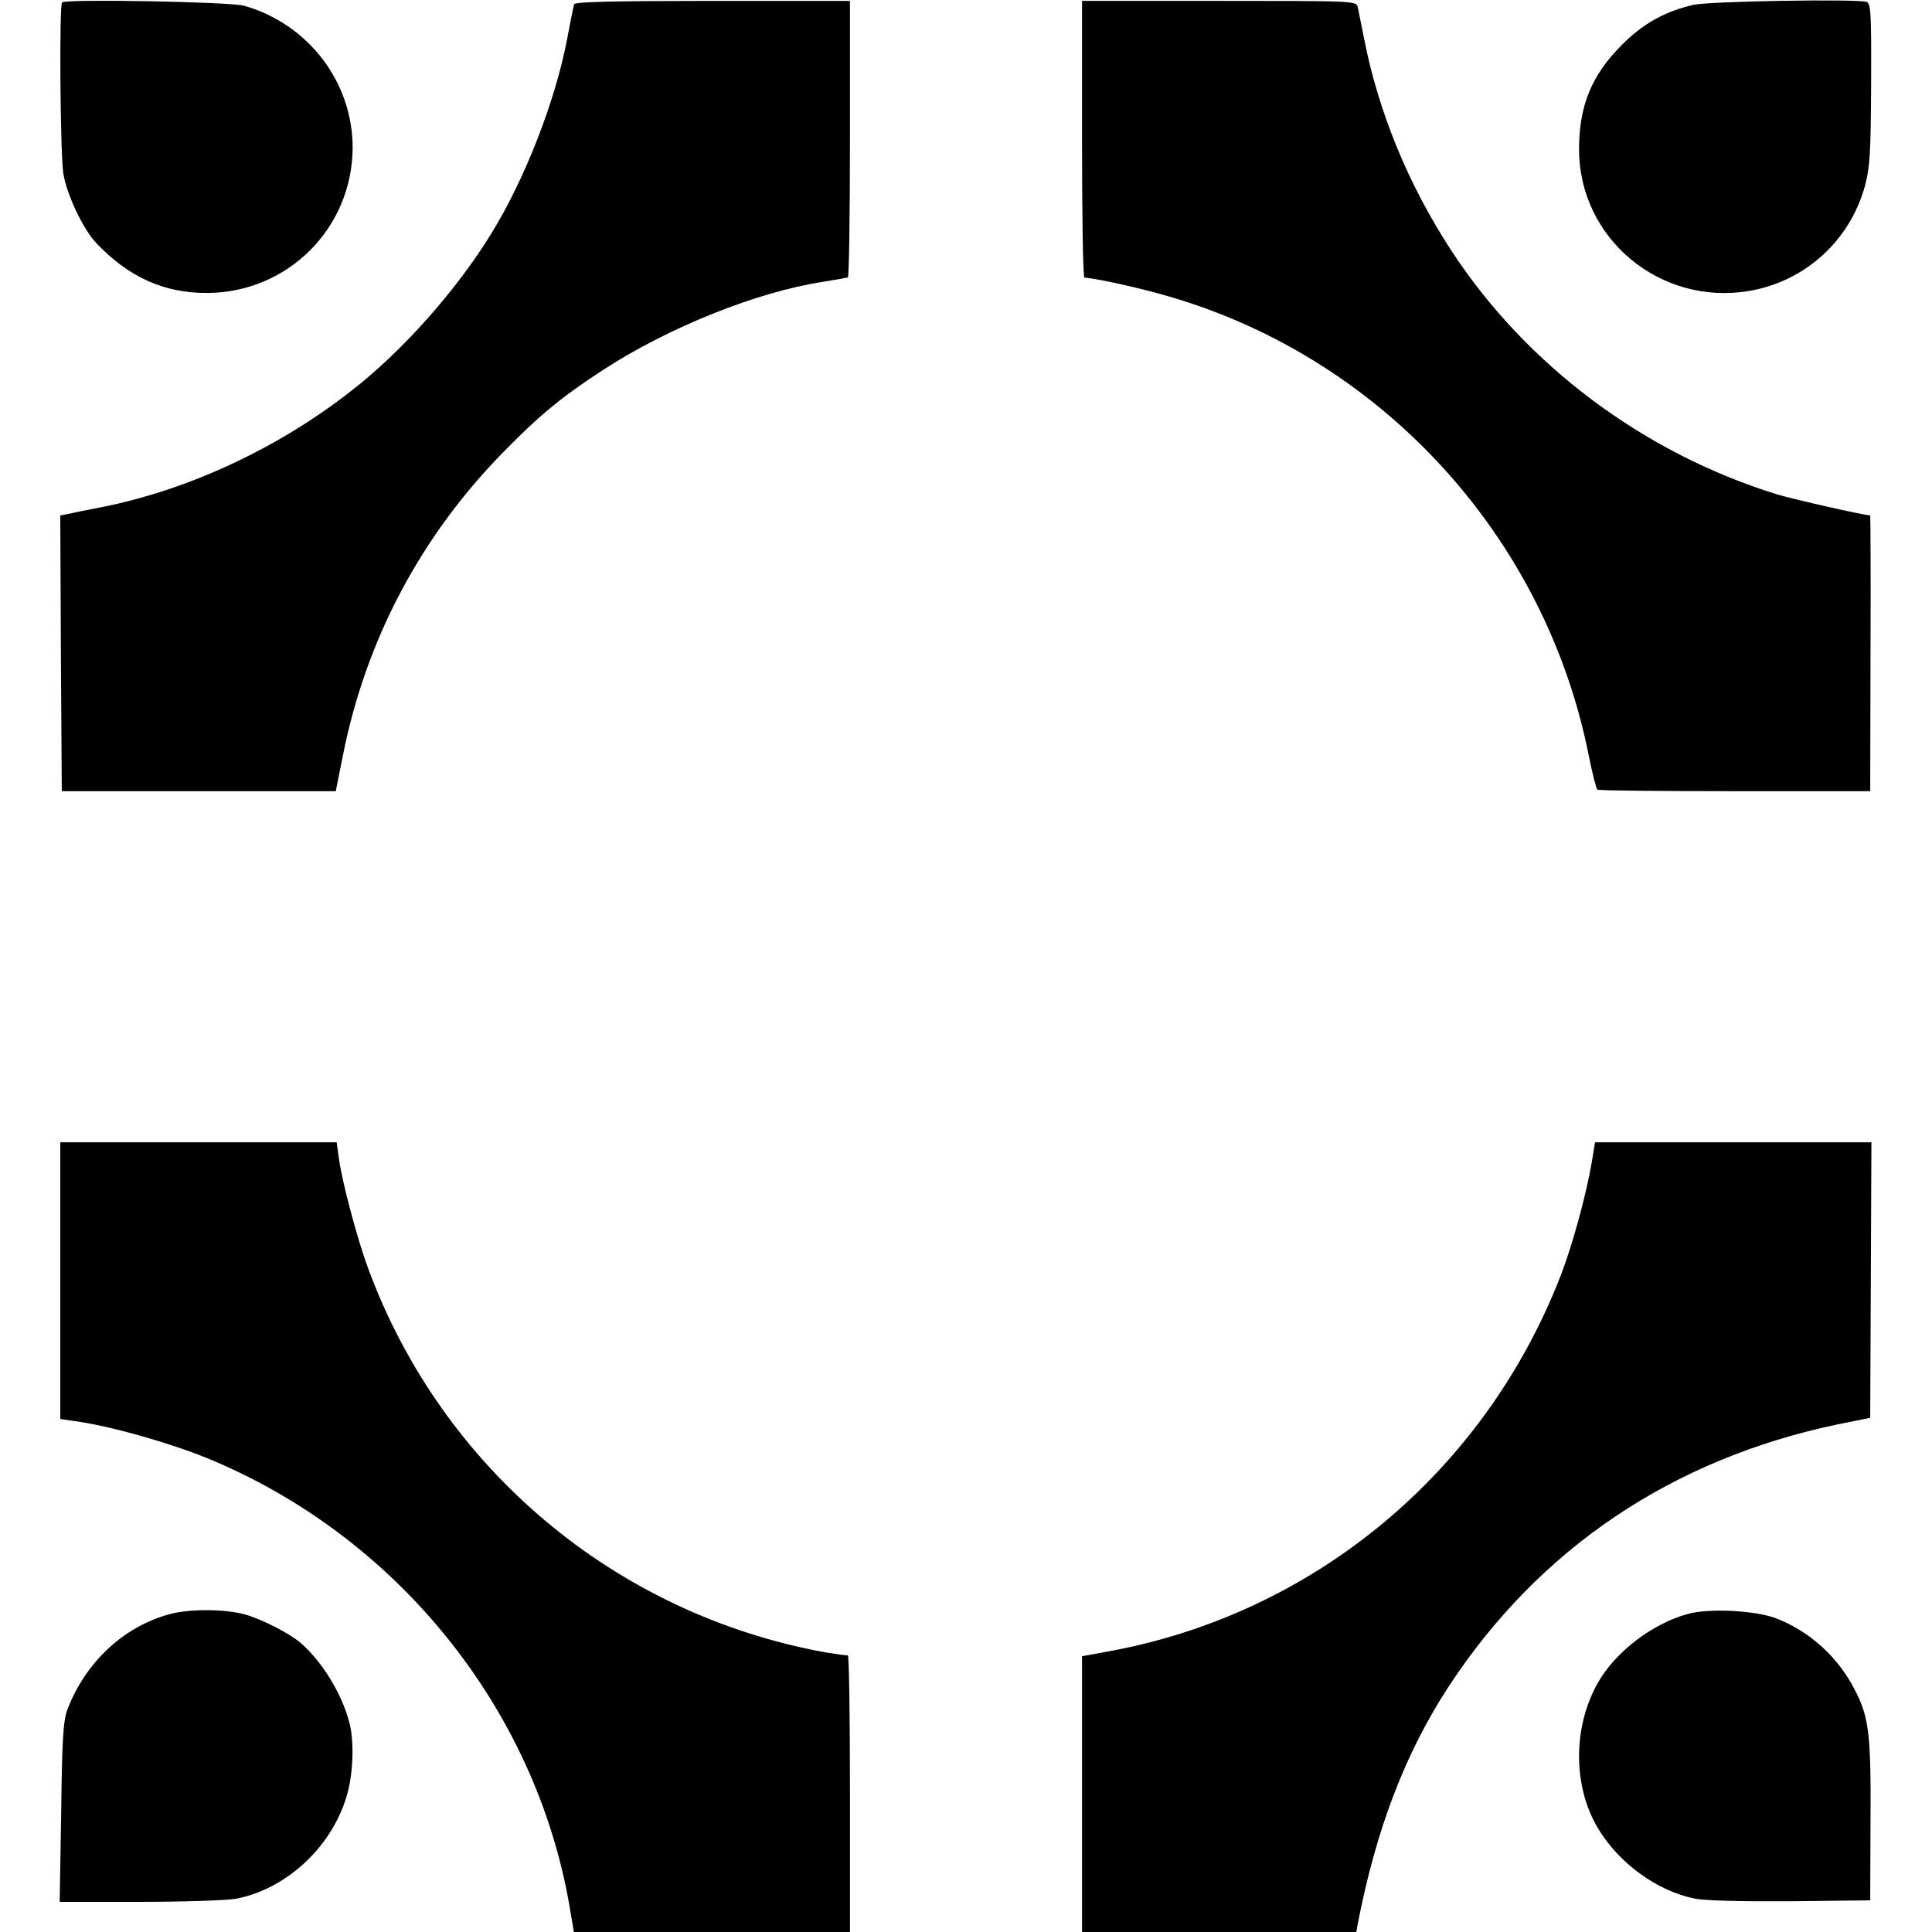 <?xml version="1.0" standalone="no"?>
<!DOCTYPE svg PUBLIC "-//W3C//DTD SVG 20010904//EN"
 "http://www.w3.org/TR/2001/REC-SVG-20010904/DTD/svg10.dtd">
<svg version="1.0" xmlns="http://www.w3.org/2000/svg"
 width="641pt" height="641pt" viewBox="0 0 641 641"
 preserveAspectRatio="xMidYMid meet">
<g transform="translate(0,641) scale(0.1,-0.1)"
fill="#000000" stroke="none">
<path d="M206 6402 c-10 -9 -6 -503 4 -567 11 -70 66 -186 109 -231 108 -114
226 -167 370 -166 267 2 480 216 481 482 0 218 -147 410 -360 471 -46 13 -592
23 -604 11z"/>
<path d="M1905 6396 c-2 -6 -13 -59 -24 -119 -40 -206 -140 -462 -251 -642
-116 -189 -298 -394 -470 -526 -239 -186 -529 -321 -810 -379 -58 -11 -115
-23 -128 -26 l-22 -4 2 -458 3 -457 454 0 455 0 24 120 c76 382 257 724 530
1003 119 122 195 185 332 274 216 141 512 260 731 293 24 4 51 9 59 10 8 2 18
4 23 4 4 1 7 207 7 459 l0 459 -456 0 c-322 0 -457 -3 -459 -11z"/>
<path d="M3590 5948 c0 -252 3 -458 8 -459 45 -4 168 -31 257 -56 718 -199
1270 -795 1416 -1529 12 -60 25 -111 29 -114 5 -3 210 -5 457 -5 l448 0 1 458
c1 251 0 457 -1 457 -19 0 -258 54 -310 70 -442 137 -832 429 -1080 809 -143
219 -242 461 -289 702 -9 46 -19 93 -21 105 -5 21 -7 21 -460 21 l-455 0 0
-459z"/>
<path d="M5619 6394 c-96 -22 -169 -63 -239 -134 -100 -100 -141 -202 -141
-345 0 -297 270 -521 566 -470 185 32 334 168 383 350 16 60 19 108 20 337 1
242 -1 268 -16 272 -40 10 -519 2 -573 -10z"/>
<path d="M200 2161 l0 -459 48 -7 c118 -16 311 -71 437 -122 631 -258 1095
-833 1206 -1496 l13 -77 458 0 458 0 0 460 c0 253 -3 459 -7 458 -5 -1 -38 4
-76 10 -696 127 -1272 611 -1516 1275 -36 97 -87 289 -97 366 l-7 51 -458 0
-459 0 0 -459z"/>
<path d="M5281 2553 c-19 -111 -66 -282 -106 -383 -254 -647 -816 -1113 -1492
-1238 l-93 -17 0 -457 0 -458 455 0 455 0 4 23 c61 317 158 571 304 794 300
456 740 752 1288 867 l109 22 2 457 2 457 -459 0 -458 0 -11 -67z"/>
<path d="M561 1054 c-151 -41 -277 -159 -337 -315 -14 -37 -18 -94 -21 -342
l-5 -297 265 0 c145 0 289 5 318 10 173 32 328 180 373 355 18 68 21 172 5
230 -24 94 -89 200 -159 262 -36 32 -127 79 -185 96 -67 19 -187 20 -254 1z"/>
<path d="M5599 1055 c-117 -32 -240 -126 -298 -229 -83 -147 -83 -344 2 -484
69 -114 195 -206 319 -231 33 -7 154 -10 318 -9 l265 3 1 264 c2 287 -5 345
-53 436 -55 108 -151 194 -261 236 -69 26 -222 34 -293 14z"/>
</g>
</svg>
